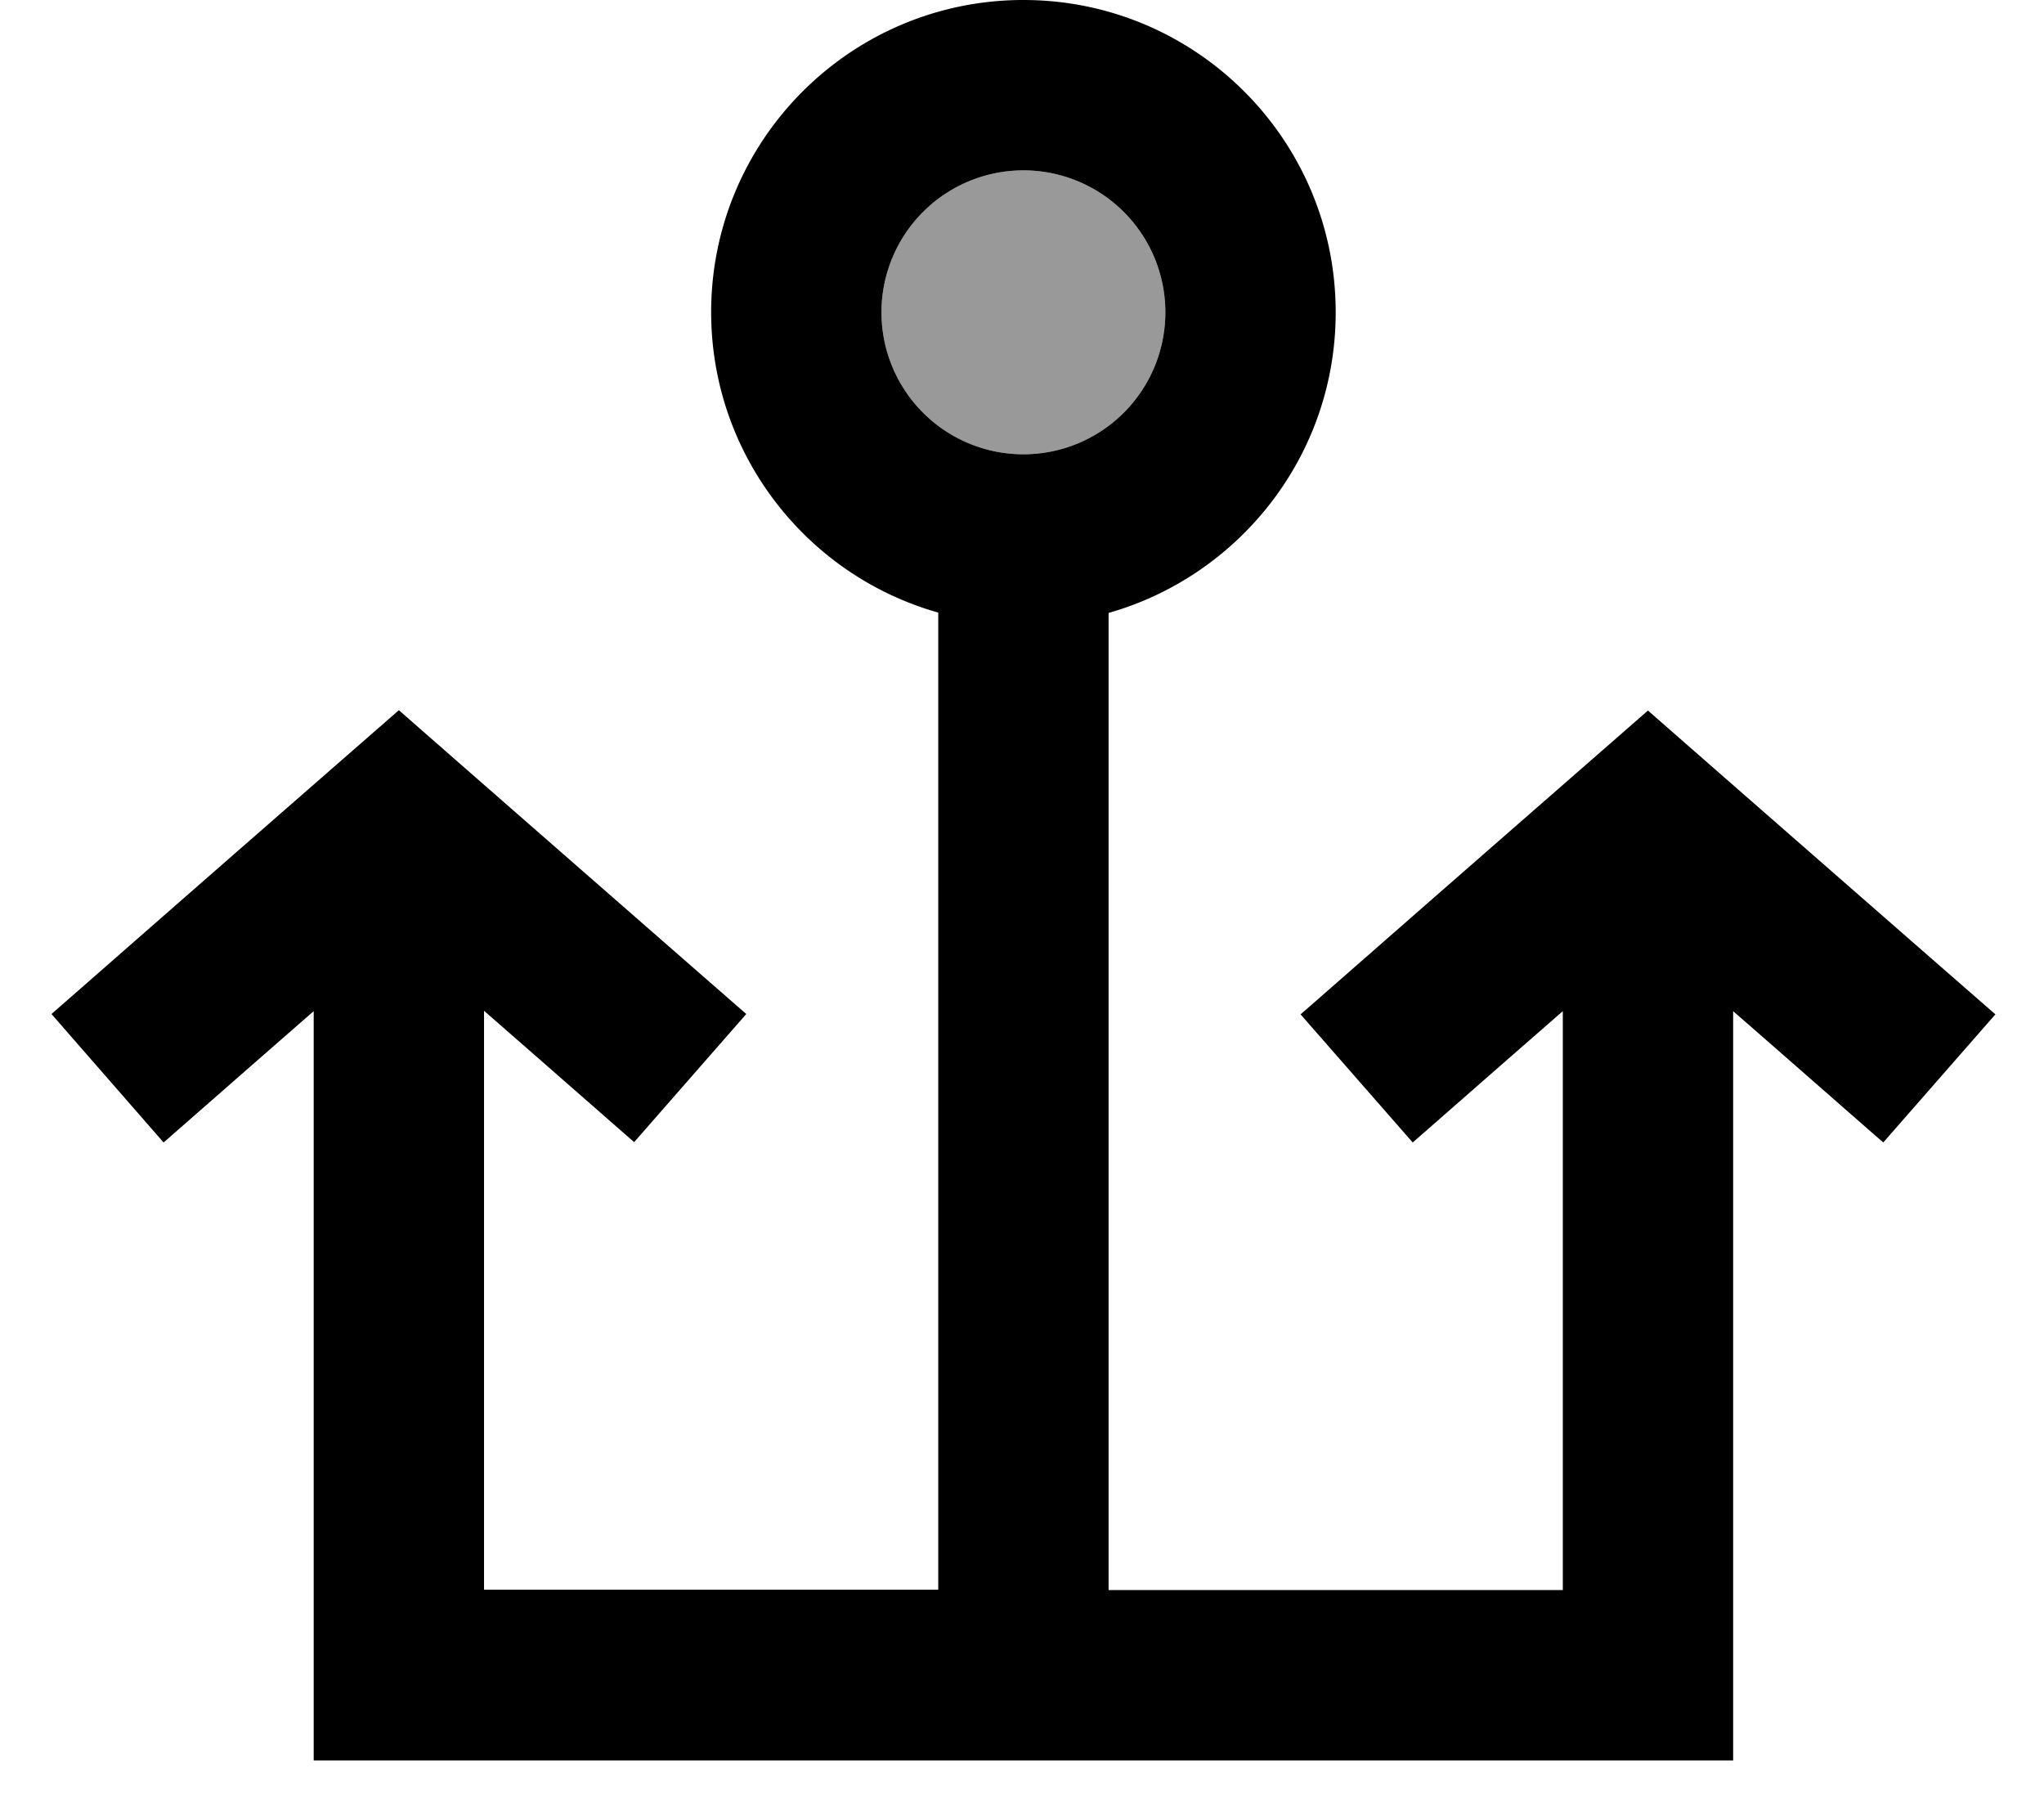 <svg xmlns="http://www.w3.org/2000/svg" viewBox="0 0 576 512"><!--! Font Awesome Pro 7.0.0 by @fontawesome - https://fontawesome.com License - https://fontawesome.com/license (Commercial License) Copyright 2025 Fonticons, Inc. --><path style="fill:currentColor;opacity:.4" d="M248.4 88a40 40 0 1 0 80 0 40 40 0 1 0 -80 0z"/><path style="fill:currentColor;opacity:1" d="M288.4 48a40 40 0 1 0 0 80 40 40 0 1 0 0-80zm-88 40c0-48.6 39.4-88 88-88s88 39.4 88 88c0 40.3-27.1 74.2-64 84.7l0 275.3 128 0 0-163.1c-17.2 15-31.2 27.3-42.3 37l-31.6-36.1c4.4-3.8 31.7-27.8 82.1-71.8l15.8-13.8c2.5 2.2 29.1 25.5 79.8 69.8l18.1 15.8-31.6 36.1c-11-9.6-25.1-22-42.3-37l0 211.1-400 0 0-211.1c-17.2 15-31.2 27.3-42.3 37L14.5 285.7c4.4-3.8 31.7-27.8 82.1-71.8l15.8-13.8c2.5 2.2 29.1 25.5 79.8 69.8l18.1 15.8-31.6 36.1c-11-9.6-25.1-22-42.3-37l0 163.1 128 0 0-275.3c-36.9-10.4-64-44.4-64-84.7z"/></svg>